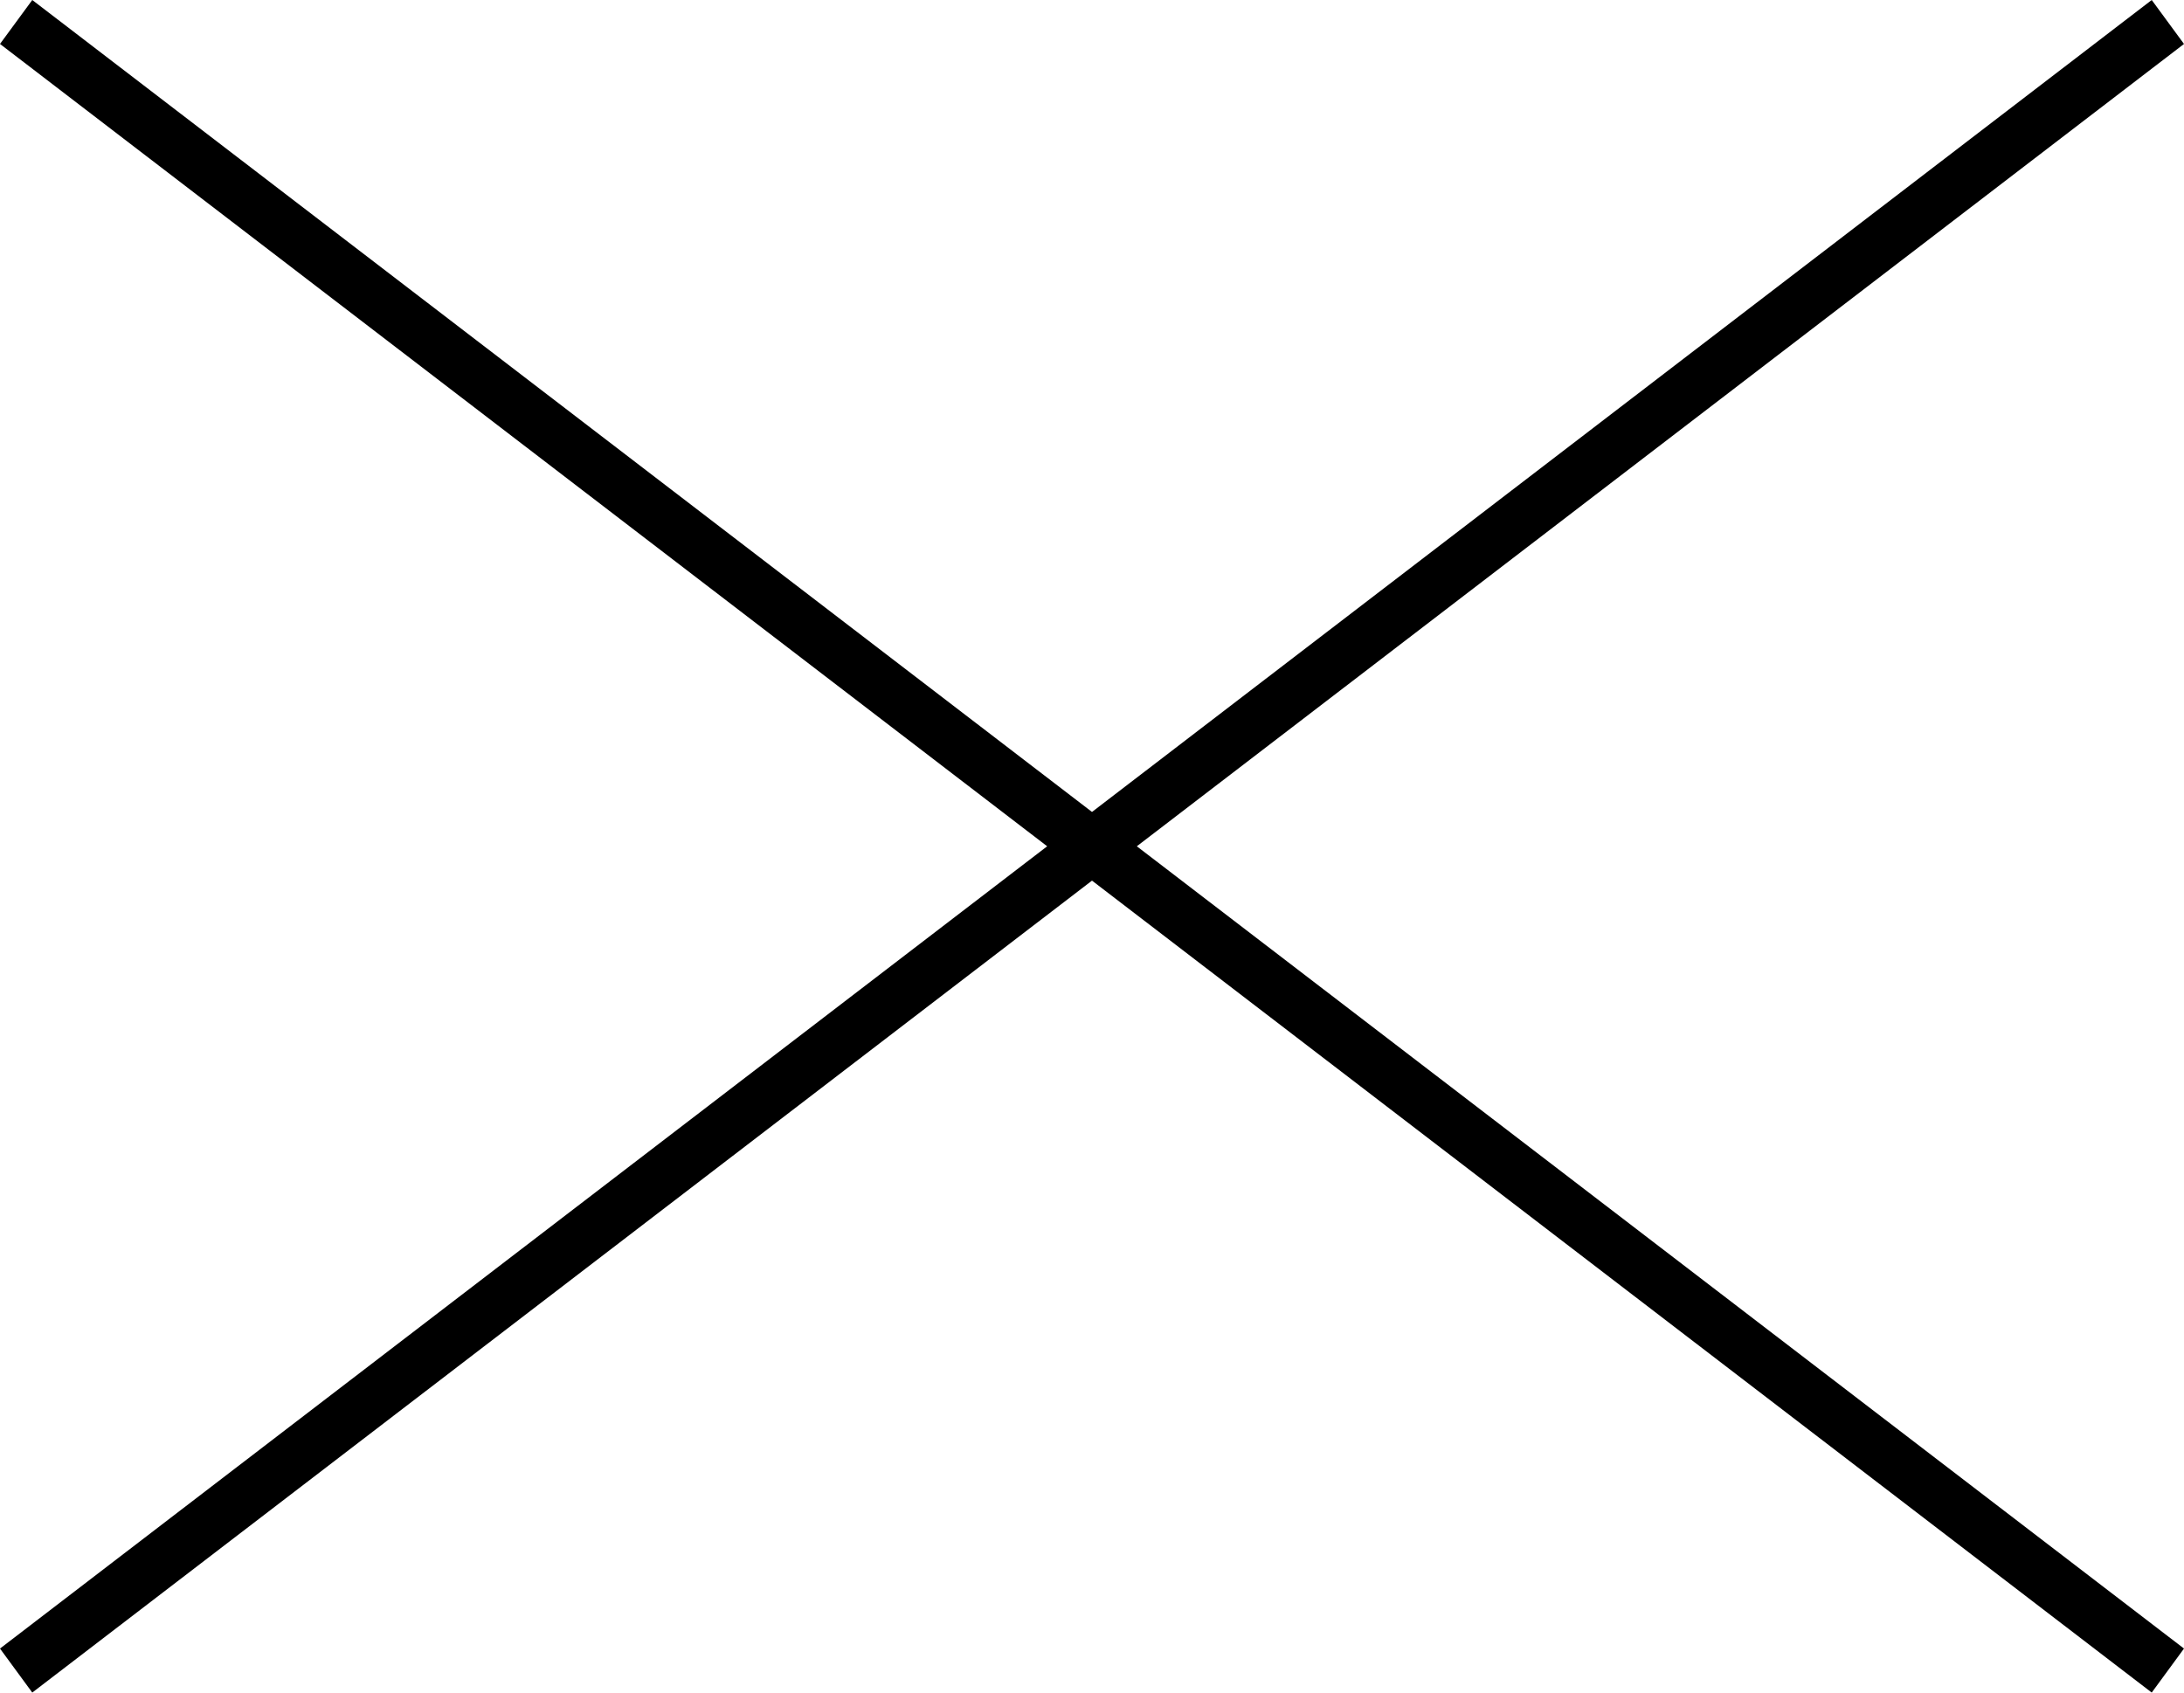 <?xml version="1.0" encoding="UTF-8"?>
<svg xmlns="http://www.w3.org/2000/svg" version="1.1" viewBox="0 0 40 31">
  <!-- Generator: Adobe Illustrator 28.7.8, SVG Export Plug-In . SVG Version: 1.2.0 Build 200)  -->
  <g>
    <g id="_レイヤー_1" data-name="レイヤー_1">
      <g id="_レイヤー_1-2" data-name="_レイヤー_1">
        <polygon points="40 .805 39.409 0 20 14.871 .591 0 0 .805 19.179 15.5 0 30.194 .591 31 20 16.129 39.409 31 40 30.194 20.821 15.5 40 .805"/>
      </g>
    </g>
  </g>
</svg>